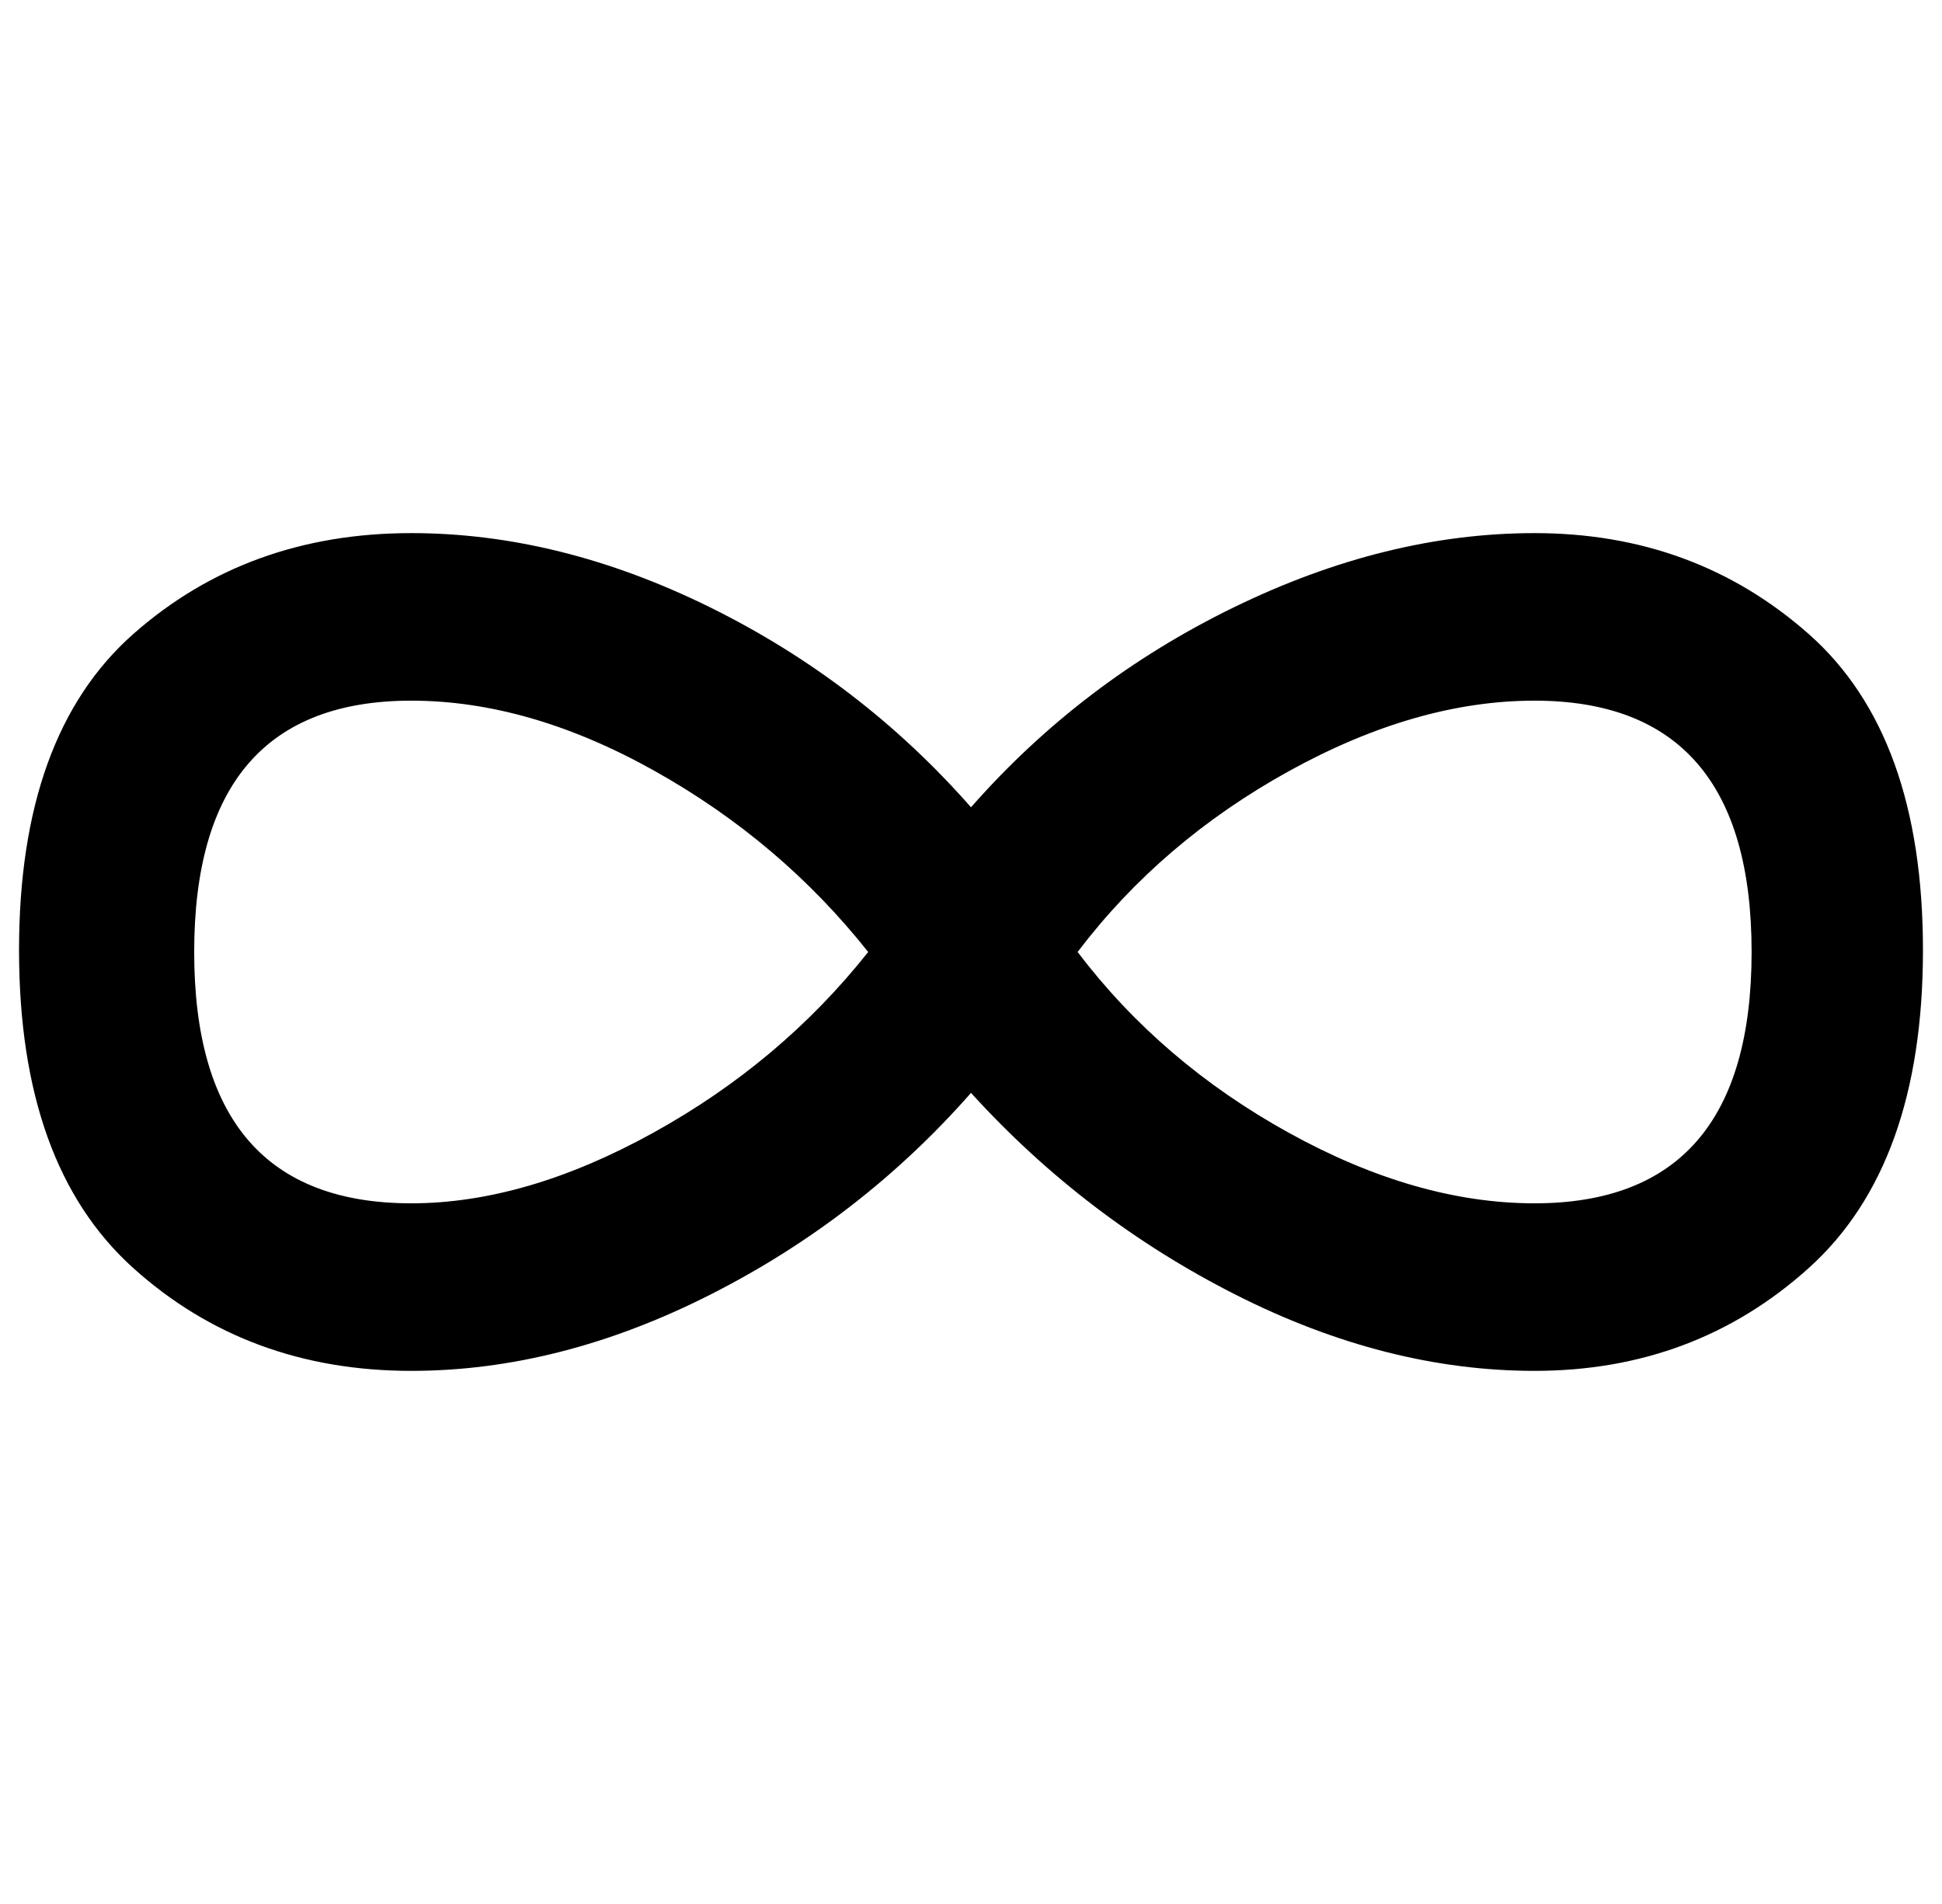 <?xml version="1.0" standalone="no"?>
<!DOCTYPE svg PUBLIC "-//W3C//DTD SVG 1.1//EN" "http://www.w3.org/Graphics/SVG/1.1/DTD/svg11.dtd" >
<svg xmlns="http://www.w3.org/2000/svg" xmlns:xlink="http://www.w3.org/1999/xlink" version="1.1" viewBox="-10 0 1020 1000">
   <path fill="currentColor"
d="M796 280q84 0 144 53t60 166t-60 167t-144 54q-78 0 -157 -40t-139 -106q-58 66 -137 106t-157 40q-86 0 -146 -54t-60 -167t60 -166t146 -53q78 0 157 39t137 105q58 -66 138 -105t158 -39zM206 632q60 0 127 -37t113 -95q-46 -58 -112 -95t-128 -37q-114 0 -114 132
t114 132zM796 632q114 0 114 -132t-114 -132q-62 0 -129 37t-111 95q44 58 111 95t129 37z" />
</svg>
